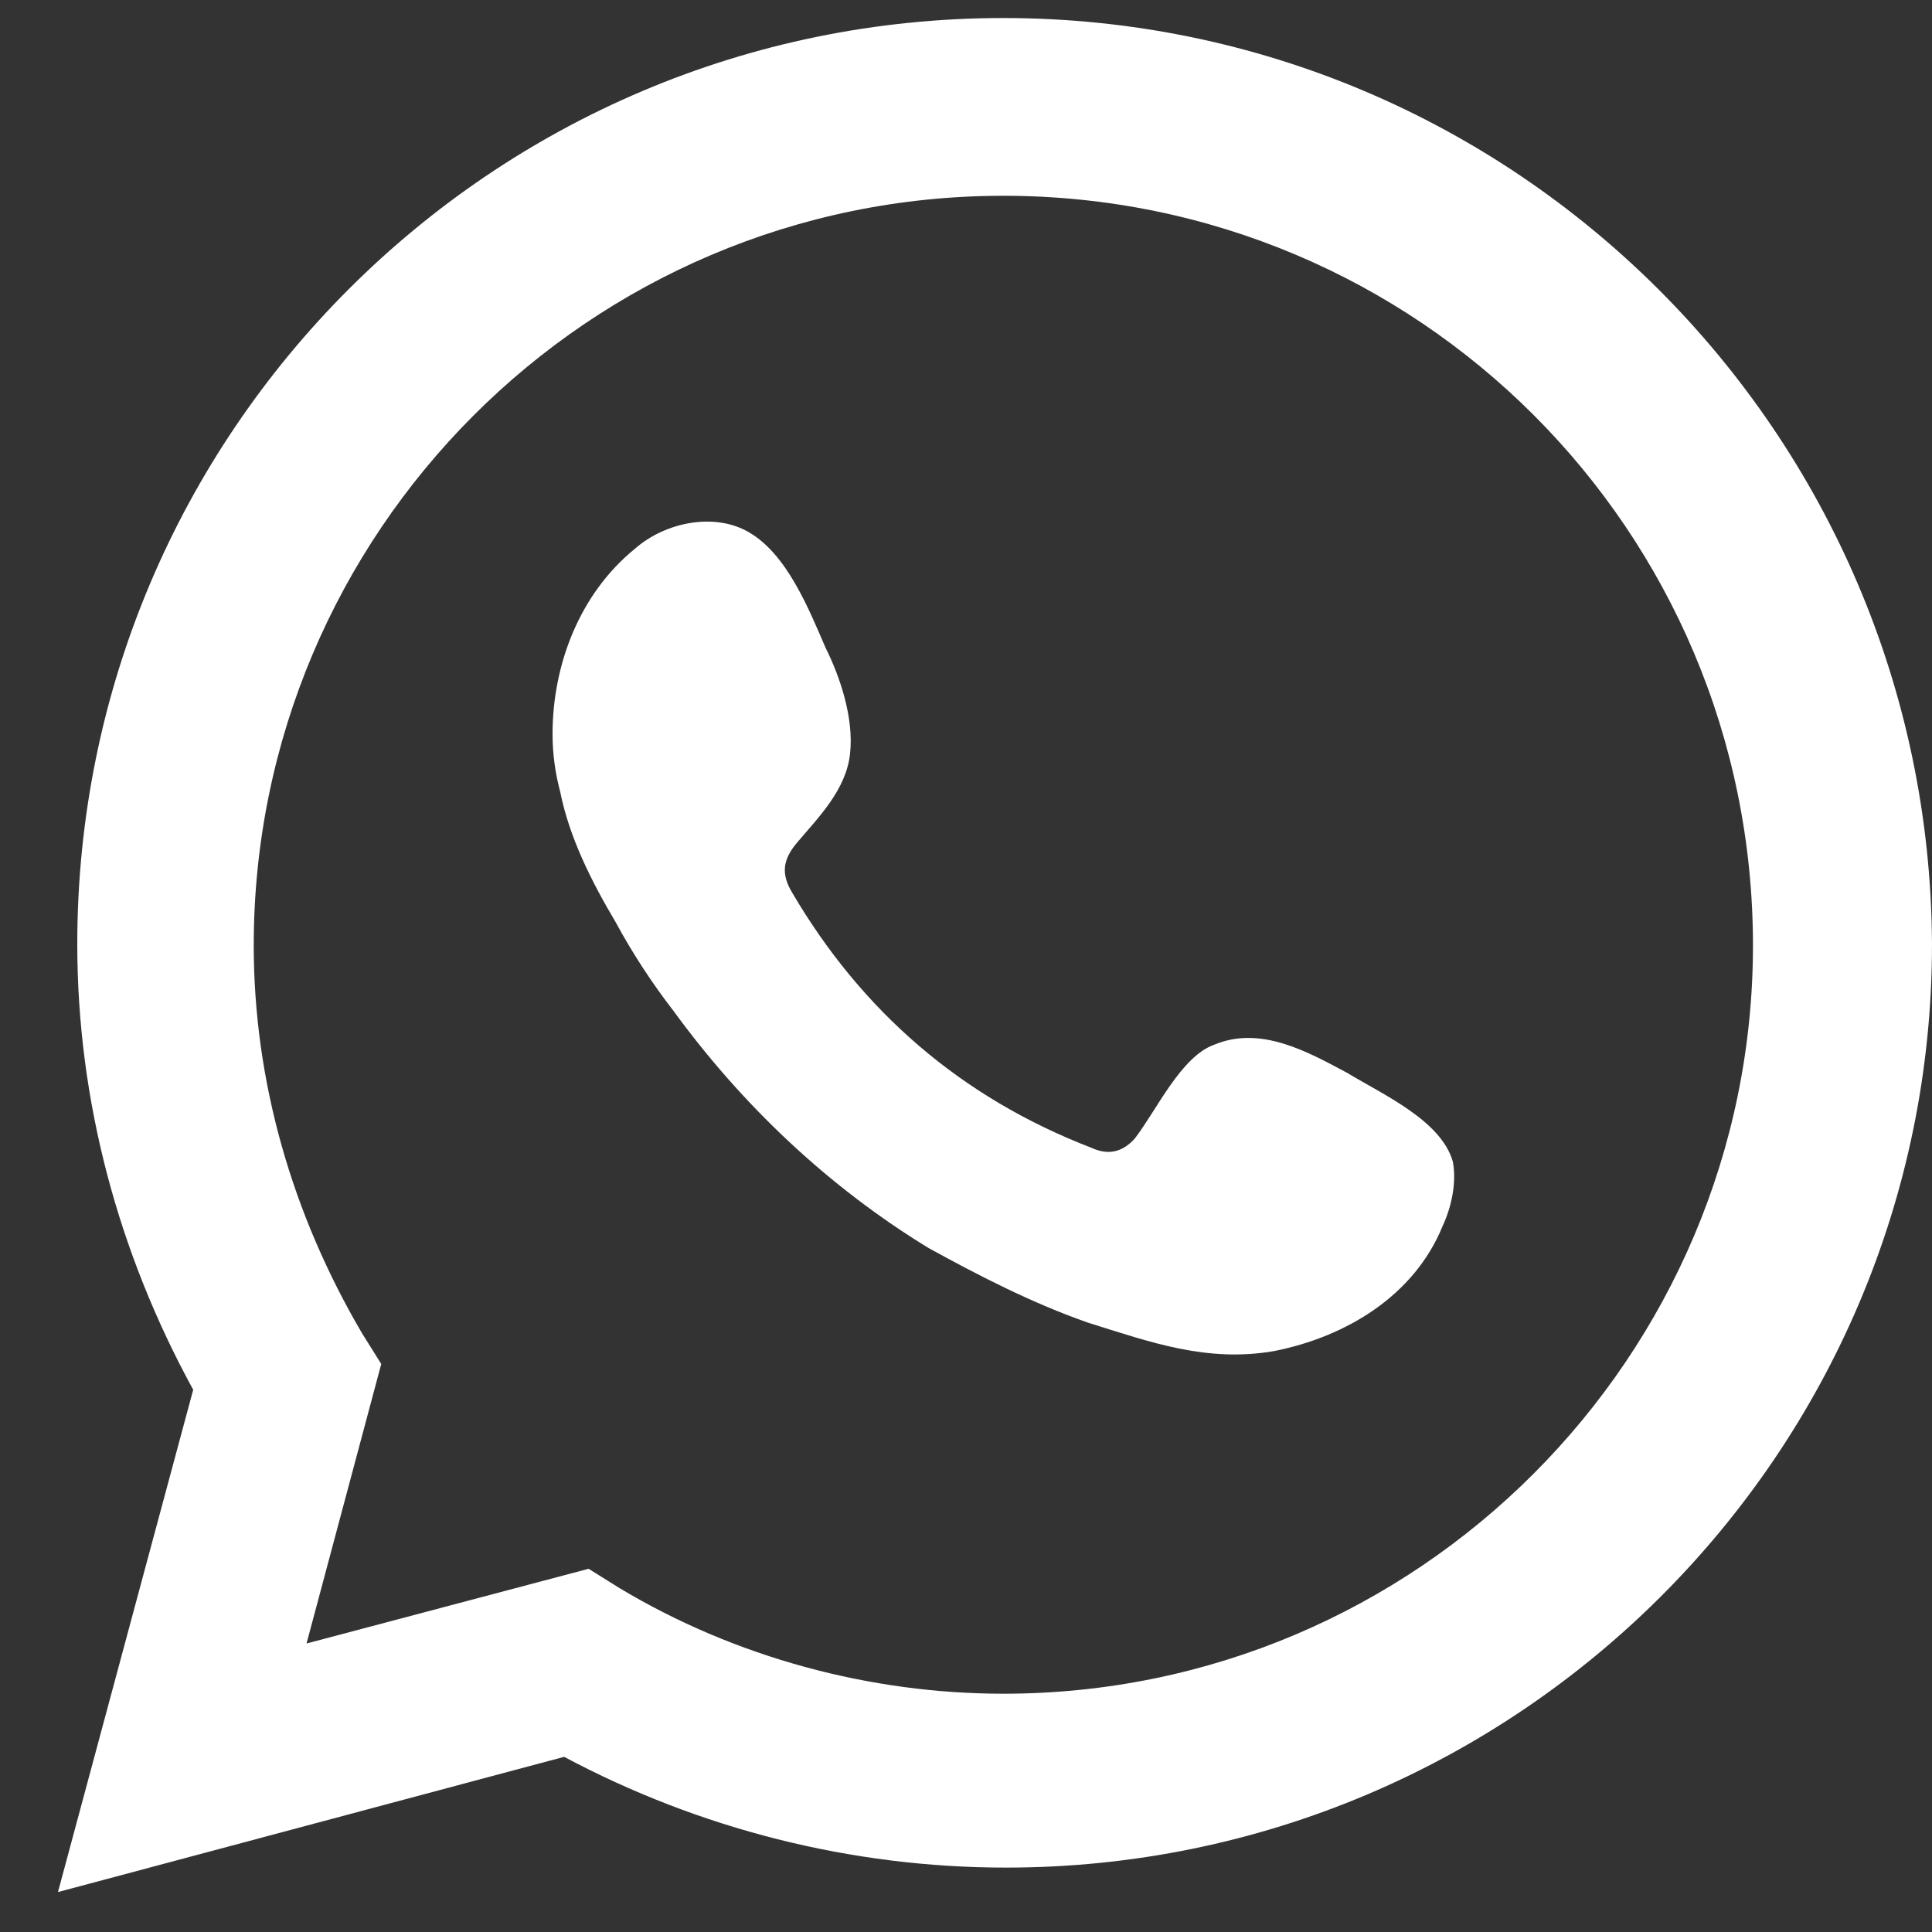 <?xml version="1.0" encoding="utf-8"?>
<!-- Generator: Adobe Illustrator 27.9.0, SVG Export Plug-In . SVG Version: 6.00 Build 0)  -->
<svg version="1.1" id="Capa_1" xmlns="http://www.w3.org/2000/svg" xmlns:xlink="http://www.w3.org/1999/xlink" x="0px" y="0px"
	 viewBox="0 0 150 150" style="enable-background:new 0 0 150 150;" xml:space="preserve">
<rect x="0" y="0" width="150" height="150" fill="#333333" stroke="none"/>
<style type="text/css">
	.st0{fill:#FFFFFF;}
</style>
<g>
	<g>
		<path class="st0" d="M77.9,1.4C38.2,1.4,6,33.6,6,73.3c0,12.2,3.2,24,9,34.6L4.5,146.9l39.3-10.5c10.5,5.6,22.3,8.6,34.3,8.6
			c39.7,0,71.9-32.2,71.9-71.7C149.8,33.6,117.6,1.4,77.9,1.4z M77.9,131.5c-10.3,0-20.8-2.8-29.8-8.2l-2.4-1.5l-21.9,5.8l5.8-21.7
			l-1.5-2.4c-5.4-9.2-8.4-19.5-8.4-30.1c0-32,26-58.2,58.2-58.2s58.2,26,58.2,58.2C136.1,105.3,110.1,131.5,77.9,131.5z"/>
		<path class="st0" d="M112,95.2c-2.2,5.4-7.5,8.6-13.1,9.7c-5.2,0.9-9.6-0.7-14.4-2.2c-4.3-1.5-8.4-3.6-12.4-5.8
			c-7.7-4.7-14.4-11-19.8-18.4c-1.7-2.2-3.2-4.5-4.5-6.9c-1.9-3.2-3.6-6.6-4.3-10.1c-0.4-1.5-0.6-3-0.6-4.5c0-5.4,2.1-10.9,6.4-14.4
			c2.4-2.1,6.2-2.8,8.8-1.3c3,1.7,4.7,6,6,9c1.1,2.2,2.2,5.4,1.9,8.2s-2.4,4.9-4.1,6.9c-1.1,1.3-1.3,2.4-0.4,3.9
			c5.4,9.2,13.1,15.9,23.2,19.8c1.3,0.6,2.4,0.4,3.4-0.7c1.7-2.2,3.6-6.4,6.2-7.3c3.6-1.5,7.3,0.6,10.3,2.2c2.8,1.7,7.3,3.7,8.2,6.9
			C113.1,91.8,112.7,93.7,112,95.2z"/>
	</g>
</g>
</svg>
